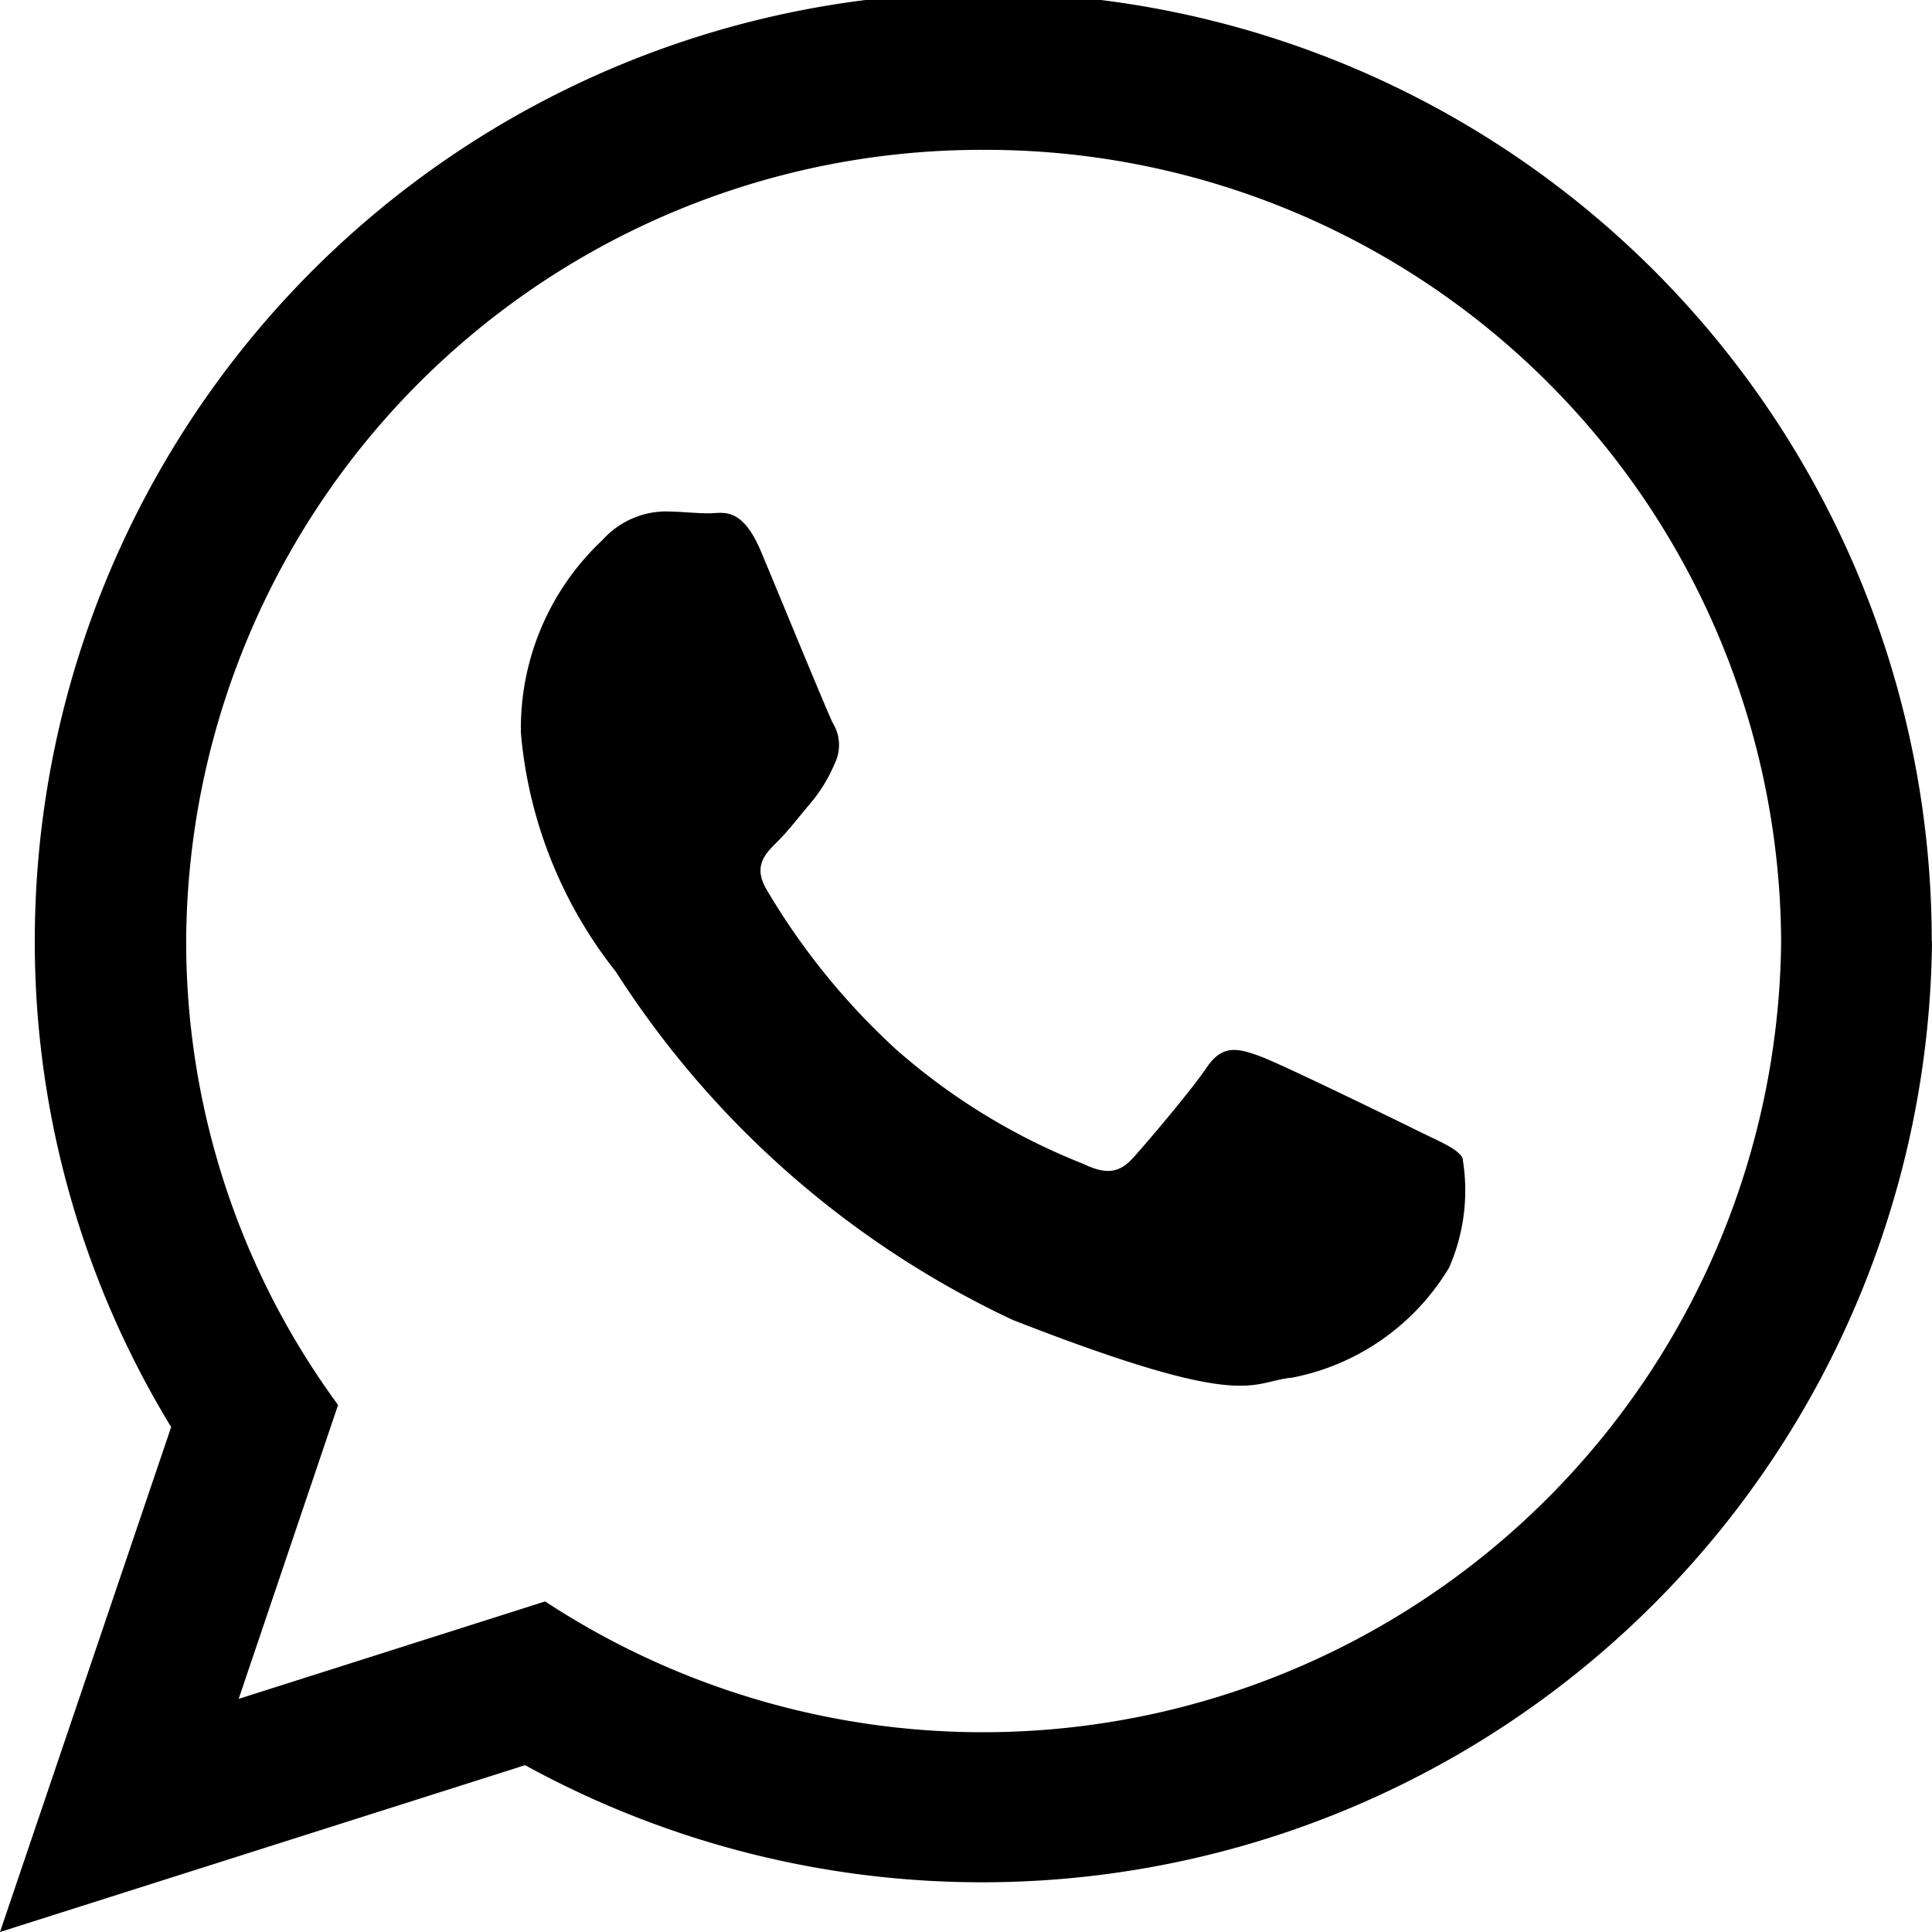 ﻿<svg xmlns="http://www.w3.org/2000/svg" width="22.665" height="22.665" viewBox="0 0 22.665 22.665"><g transform="translate(-1240.72 -466.215)"><path d="M22.665,11.041A11.145,11.145,0,0,1,6.16,20.708L0,22.665l2.008-5.924a10.925,10.925,0,0,1-1.6-5.7,11.127,11.127,0,0,1,22.254,0ZM11.539,1.758a9.329,9.329,0,0,0-9.355,9.282,9.185,9.185,0,0,0,1.782,5.442L2.8,19.93l3.595-1.143a9.364,9.364,0,0,0,14.5-7.746A9.33,9.33,0,0,0,11.539,1.758Zm5.619,11.825c-.069-.113-.25-.181-.523-.316s-1.614-.79-1.864-.88-.432-.135-.614.135-.7.88-.864,1.061-.318.2-.591.068a7.465,7.465,0,0,1-2.193-1.343,8.159,8.159,0,0,1-1.517-1.874c-.159-.271-.017-.417.12-.552s.273-.316.409-.474a1.814,1.814,0,0,0,.272-.452.493.493,0,0,0-.023-.474c-.068-.135-.614-1.467-.841-2.009s-.454-.451-.613-.451S7.975,6,7.793,6a1.007,1.007,0,0,0-.728.338A3.026,3.026,0,0,0,6.111,8.6a5.236,5.236,0,0,0,1.114,2.8,11.149,11.149,0,0,0,4.659,4.086c2.773,1.083,2.773.722,3.273.676A2.759,2.759,0,0,0,17,14.871,2.256,2.256,0,0,0,17.157,13.584Z" transform="translate(1240.72 466.215)"></path></g></svg>